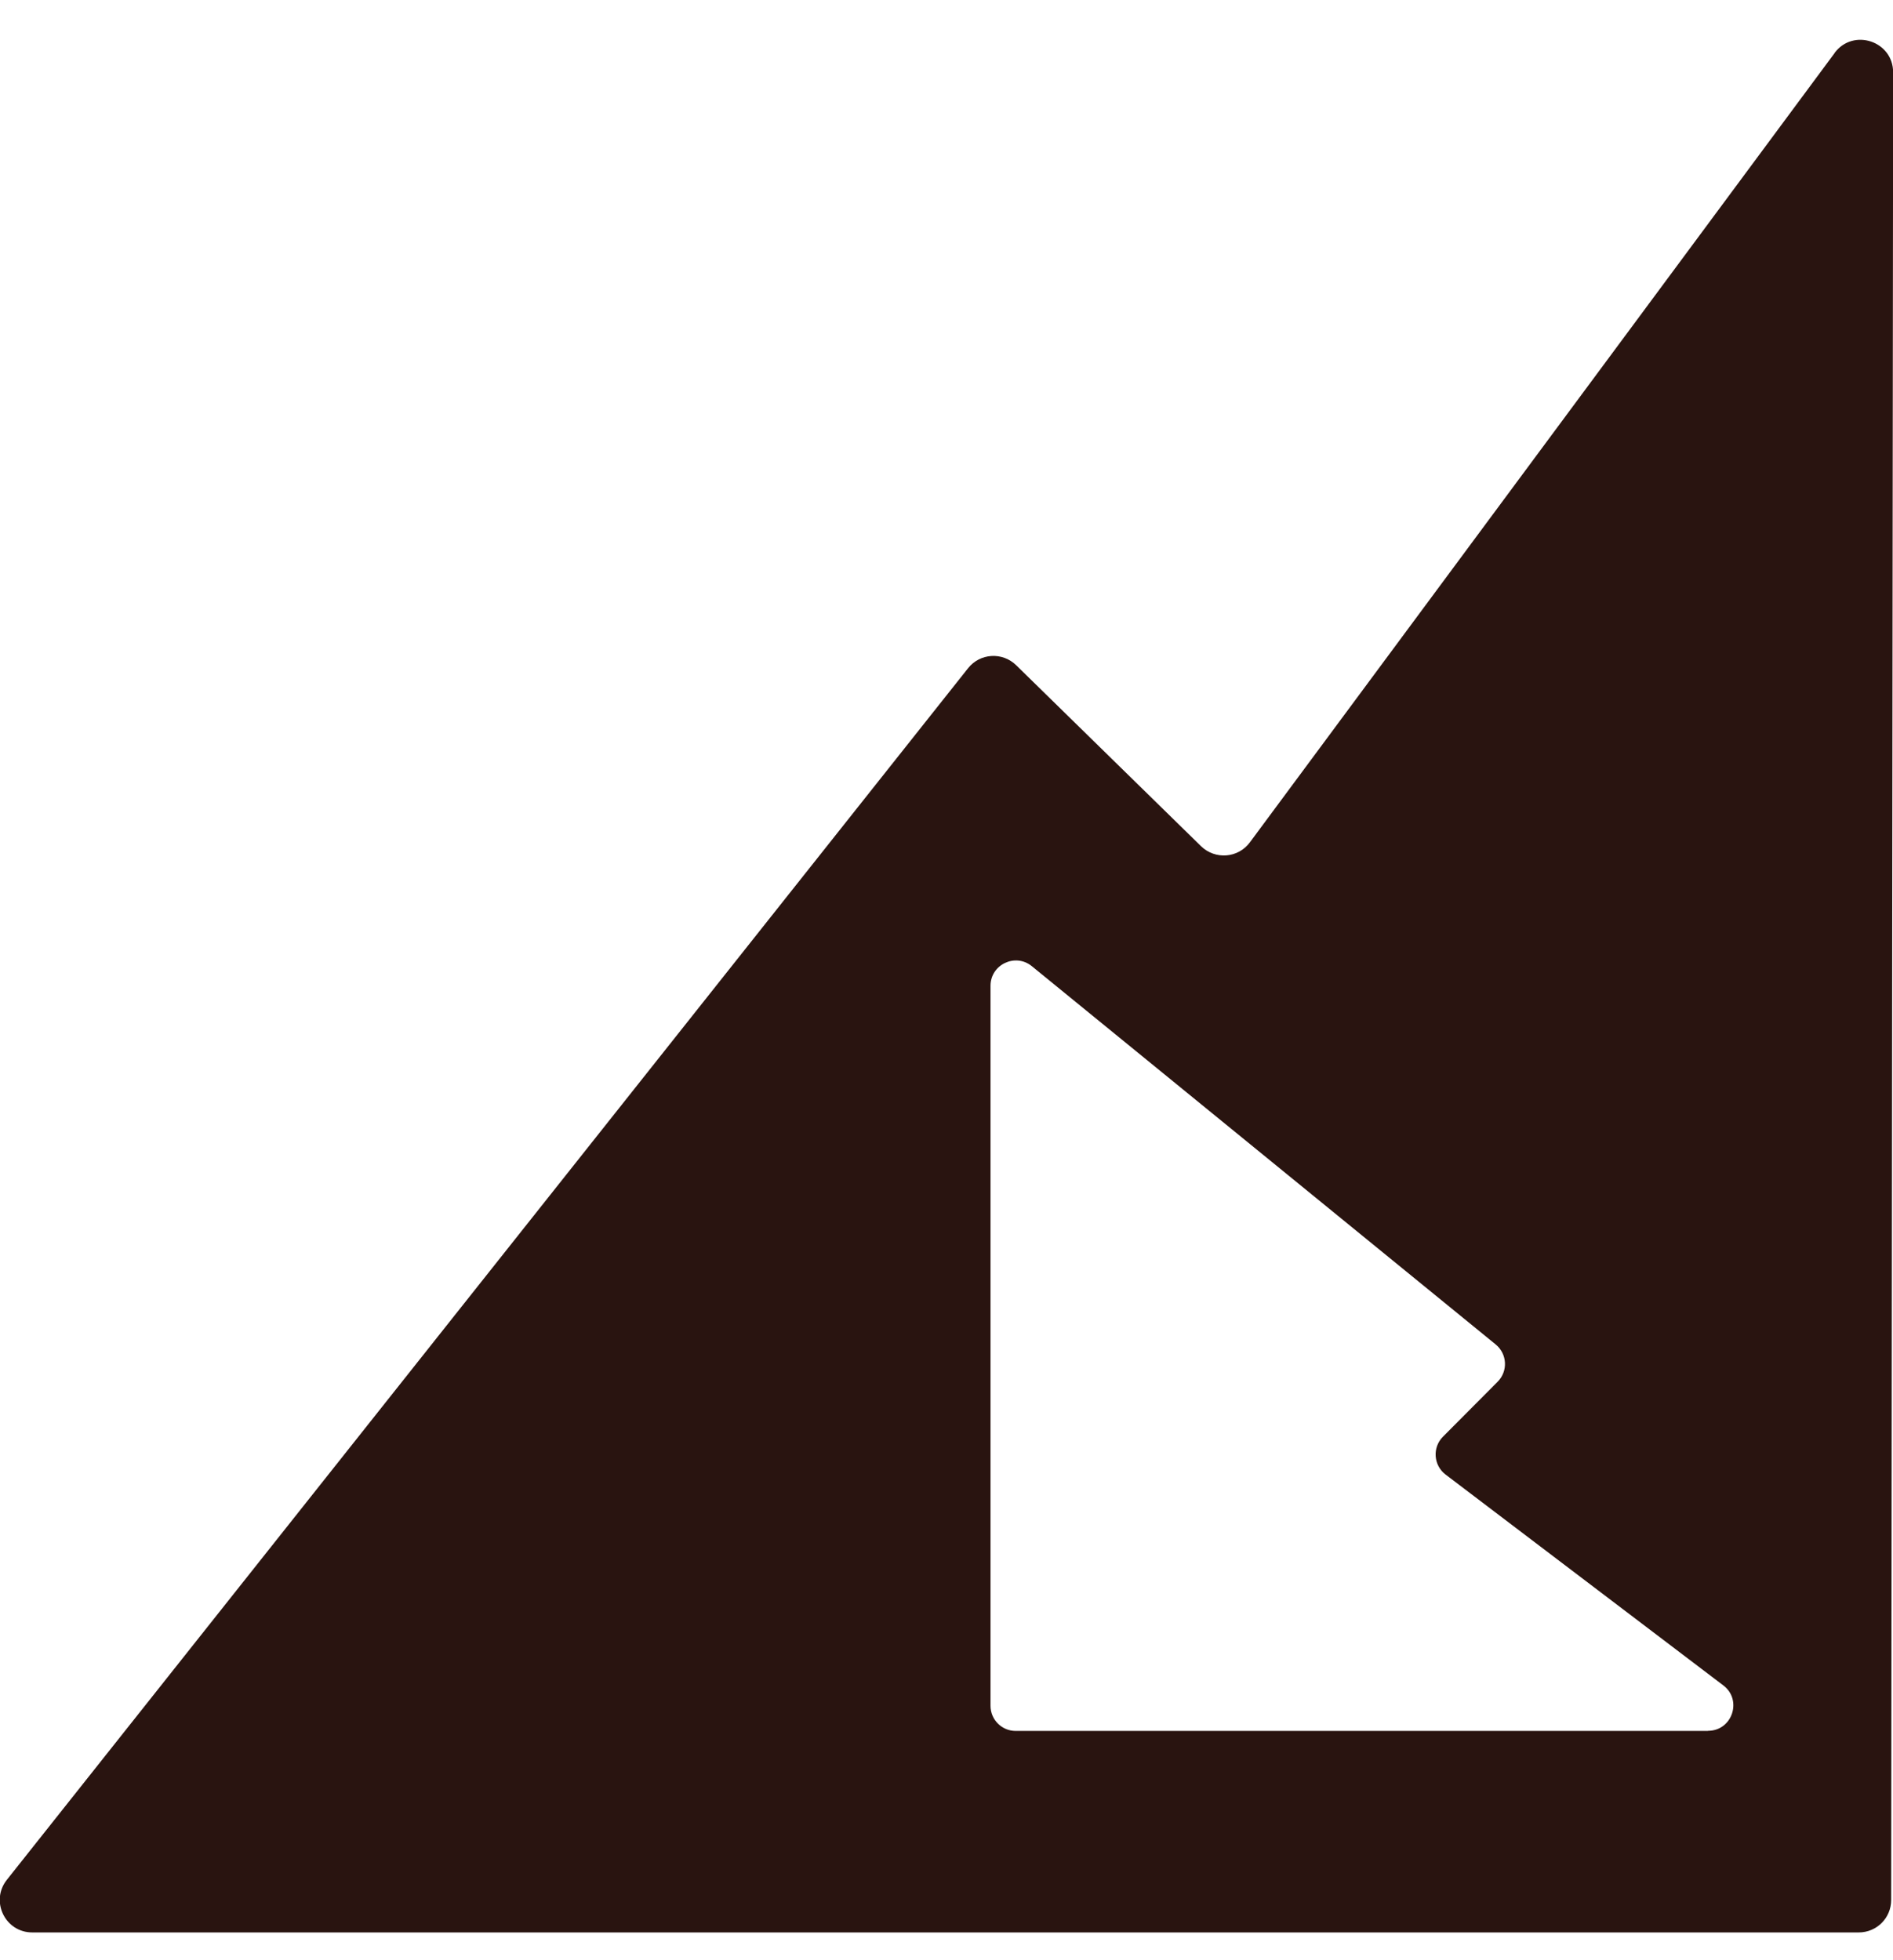 <svg width="28" height="29" viewBox="0 0 28 29" fill="none" xmlns="http://www.w3.org/2000/svg">
<path fill-rule="evenodd" clip-rule="evenodd" d="M27.137 0.784L18.488 12.461C18.315 12.696 17.976 12.723 17.765 12.519L15.03 9.841C14.826 9.642 14.495 9.662 14.318 9.887L0.101 27.811C-0.148 28.126 0.076 28.589 0.477 28.589H27.493C27.759 28.589 27.973 28.375 27.973 28.109L28.002 1.071C28.002 0.607 27.411 0.412 27.135 0.784H27.137ZM25.264 25.608H15.024C14.818 25.608 14.651 25.442 14.651 25.236V14.584C14.651 14.269 15.018 14.096 15.261 14.293L22.123 19.89C22.294 20.03 22.308 20.285 22.152 20.442L21.343 21.255C21.184 21.415 21.203 21.679 21.382 21.815L25.491 24.935C25.775 25.151 25.622 25.606 25.264 25.606V25.608Z" fill="#291410"/>
</svg>

